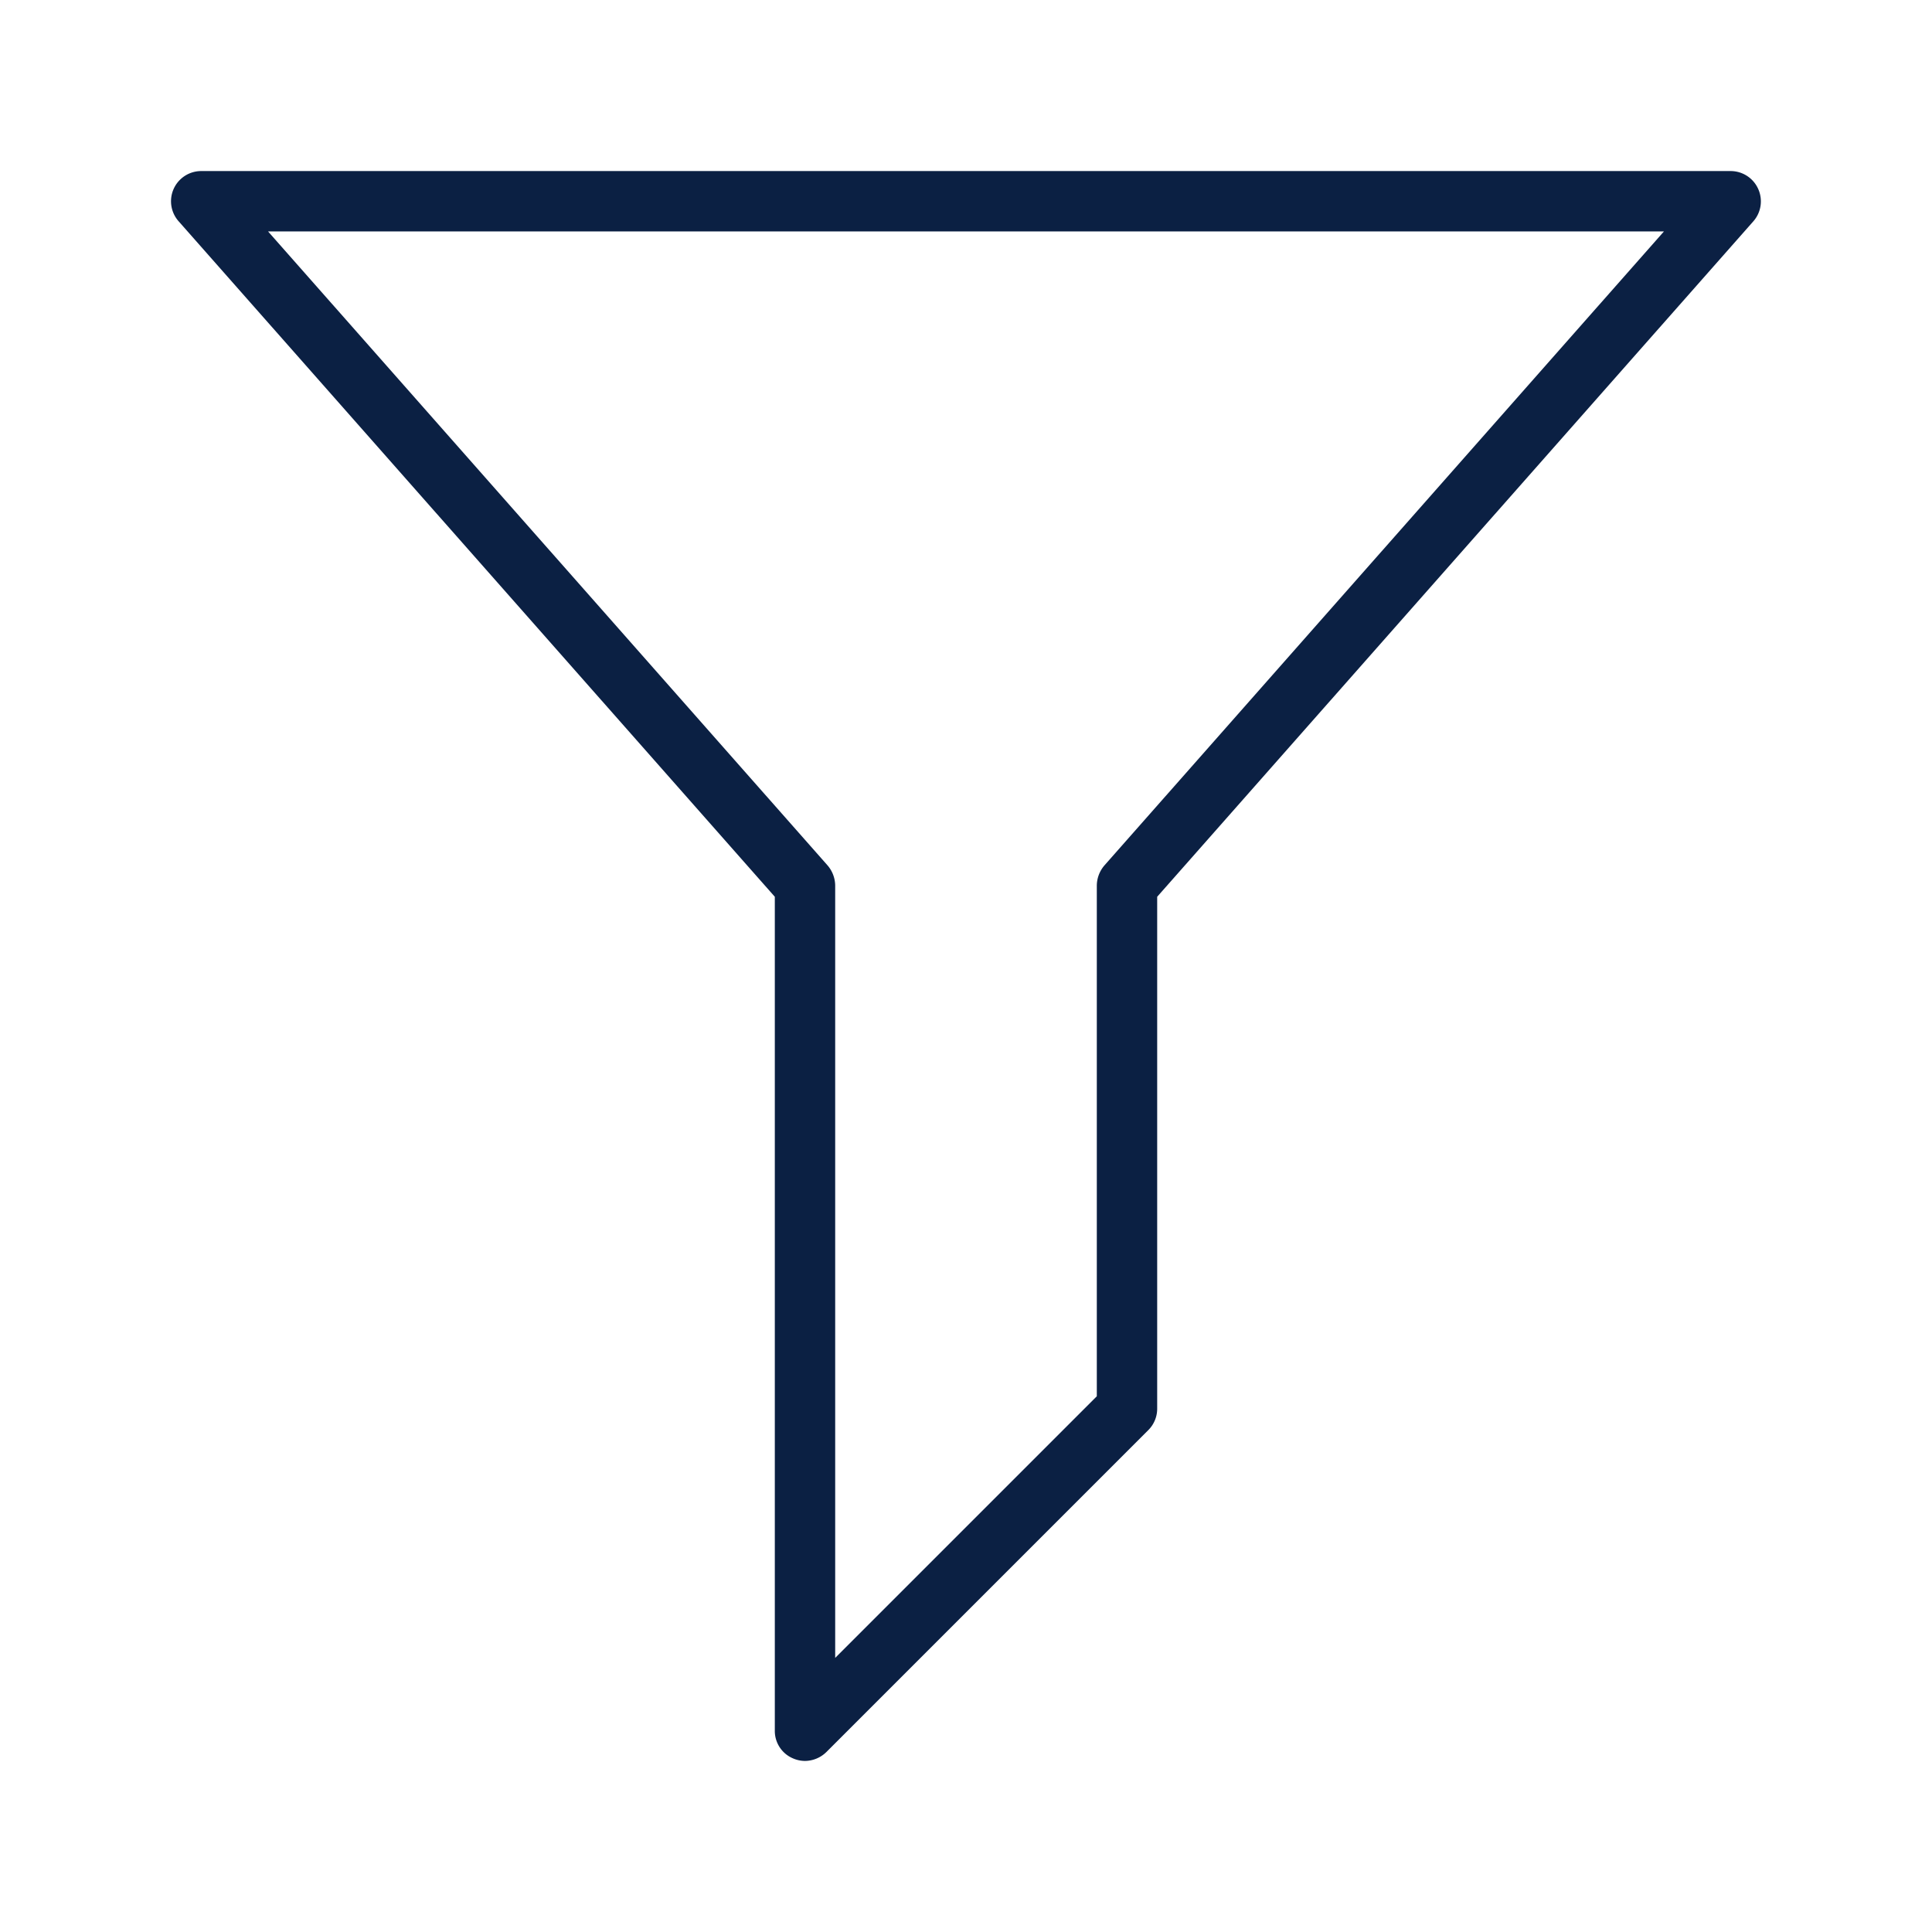 <svg id="Icons_Outlined_Blue_1.5px" data-name="Icons Outlined Blue 1.5px" xmlns="http://www.w3.org/2000/svg" viewBox="0 0 48 48"><defs><style>.cls-1{fill:#0b2043;}</style></defs><path class="cls-1" d="M43.68,4.69A.75.75,0,0,0,43,4.25H5A.75.75,0,0,0,4.44,5.5L19.25,22.28V43a.74.74,0,0,0,.46.69.75.75,0,0,0,.29.06.77.77,0,0,0,.53-.22l8-8a.75.75,0,0,0,.22-.53V22.28L43.56,5.5A.75.75,0,0,0,43.68,4.69ZM27.44,21.5a.78.78,0,0,0-.19.5V34.69l-6.5,6.5V22a.78.78,0,0,0-.19-.5L6.66,5.75H41.34Z"/></svg>